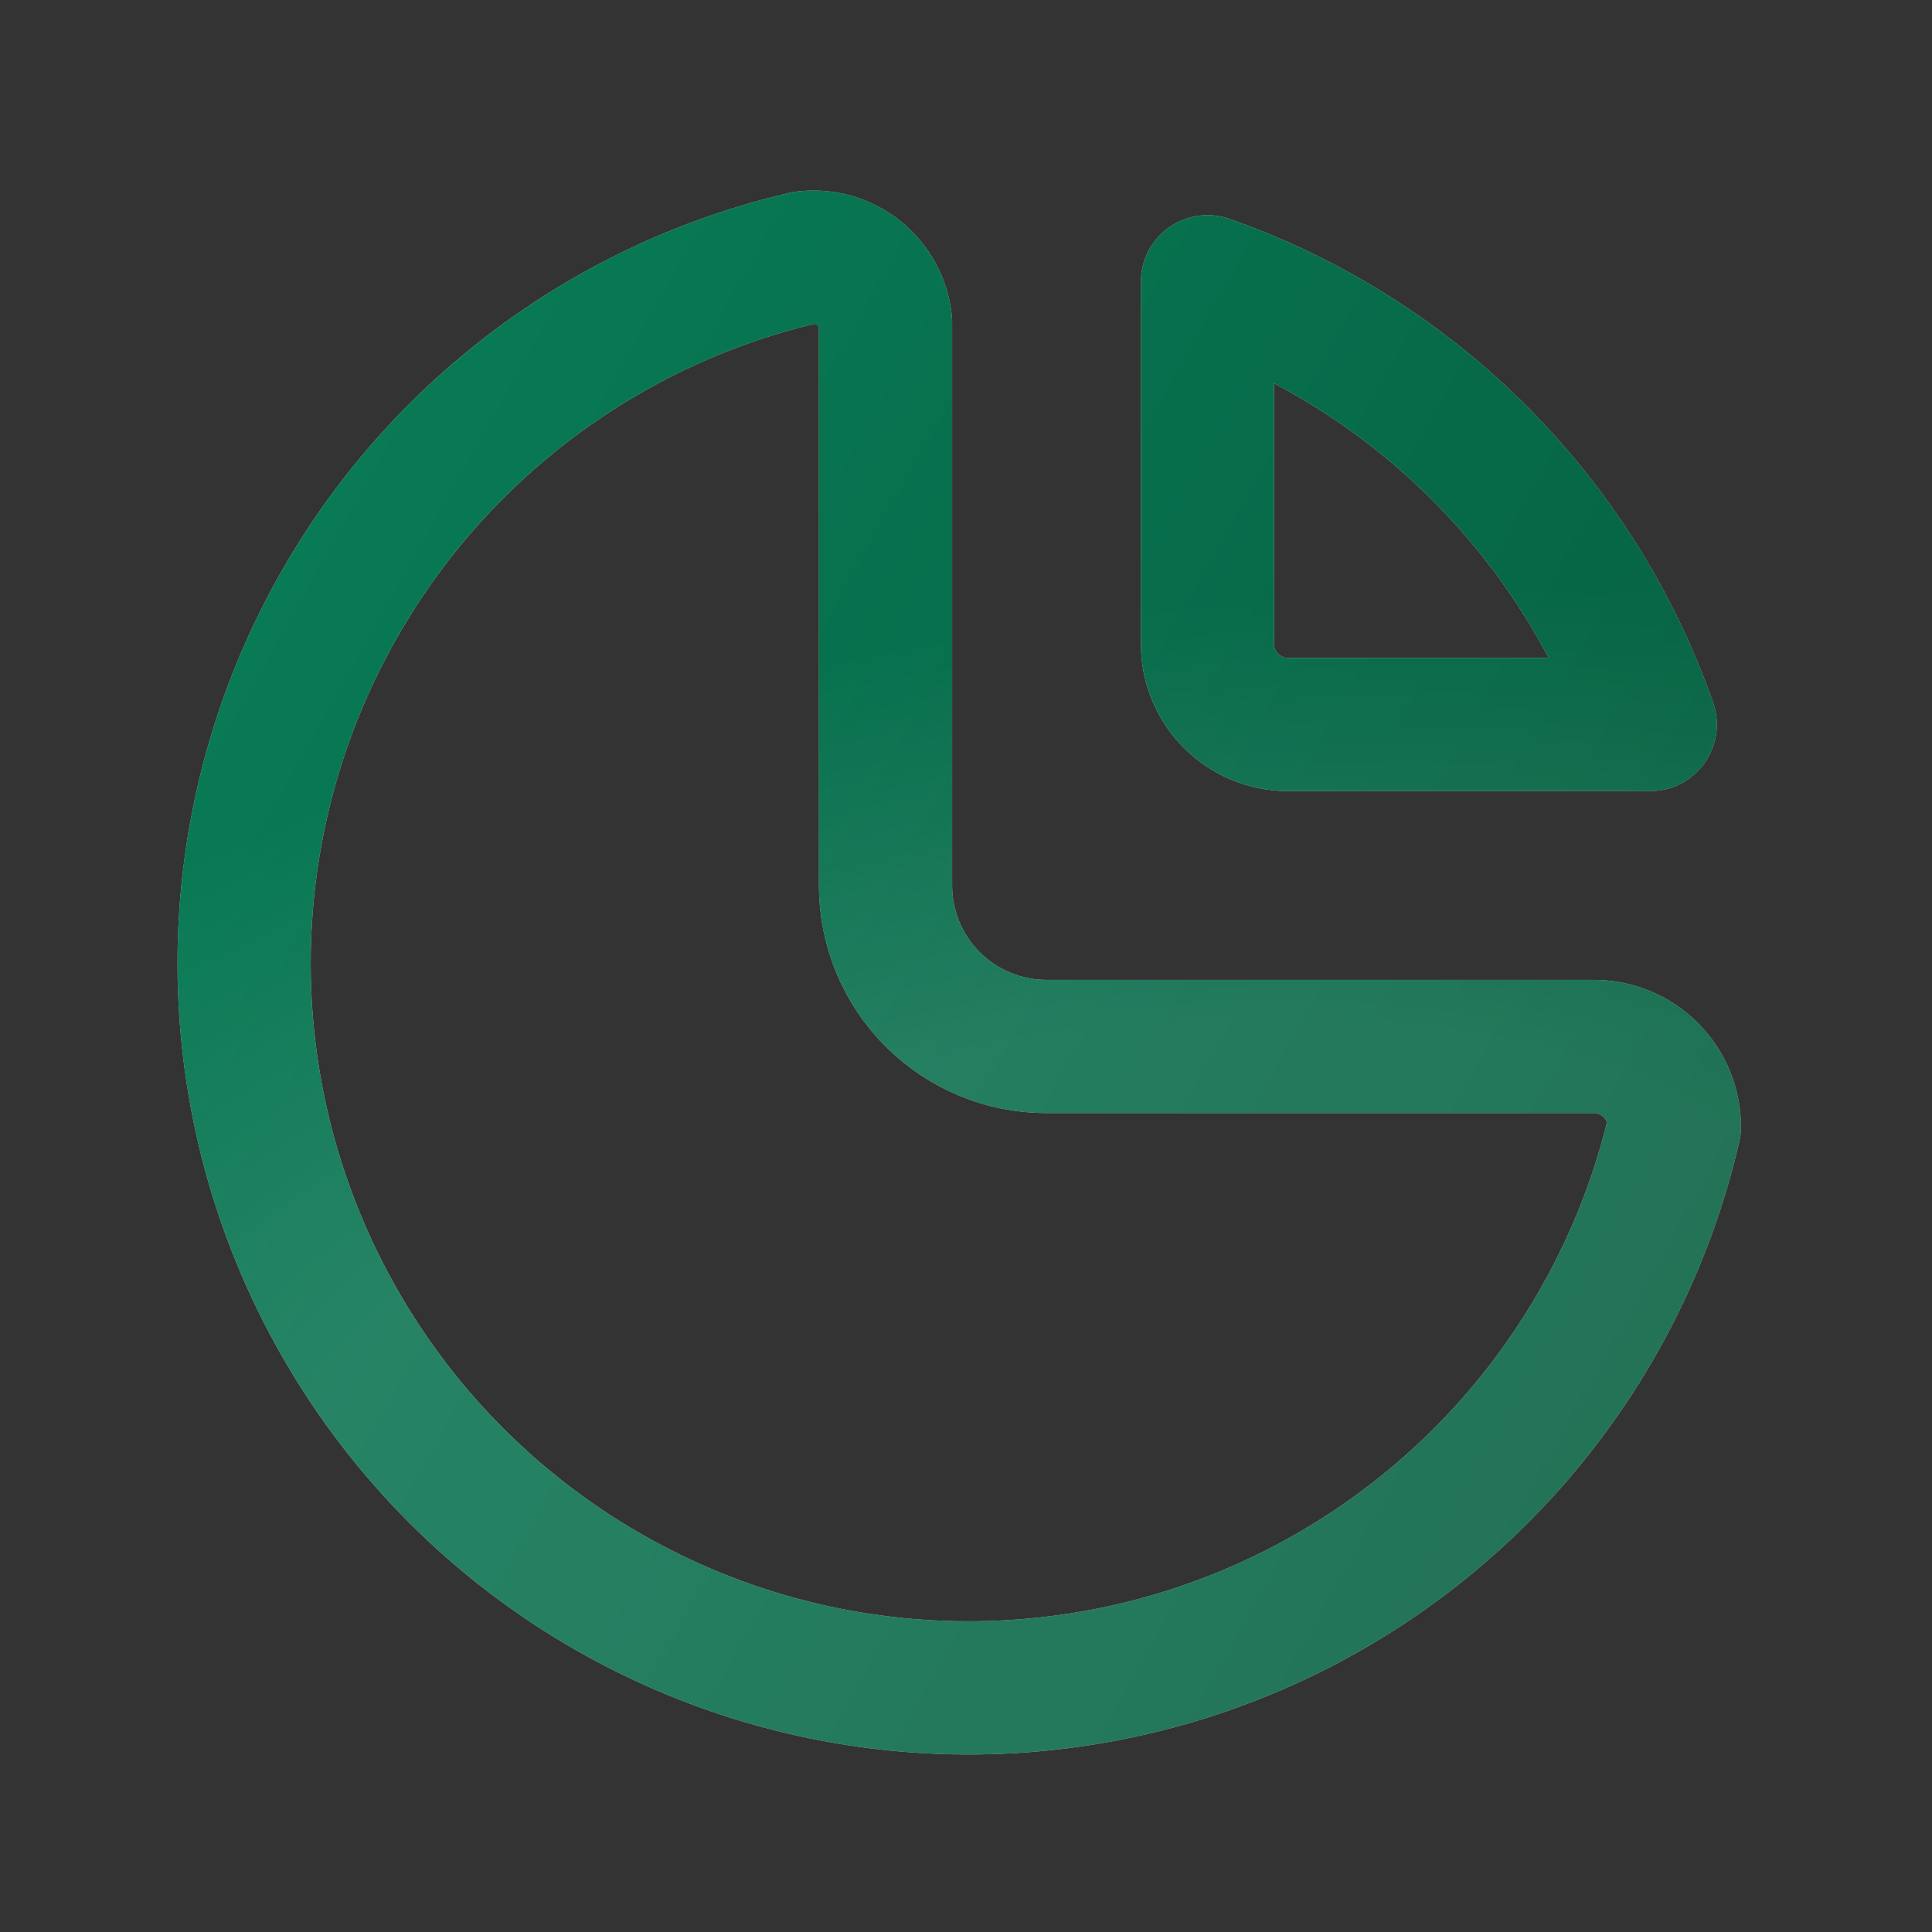 <?xml version="1.0" encoding="UTF-8"?> <svg xmlns="http://www.w3.org/2000/svg" width="29" height="29" viewBox="0 0 29 29" fill="none"><rect x="0" y="0" width="29" height="29" fill="#333333" stroke="none"/> <g id="Icons"> <g id="Vector"> <path d="M12.083 3.867C10.193 4.305 8.455 5.241 7.048 6.577C5.642 7.914 4.618 9.602 4.084 11.468C3.55 13.333 3.525 15.307 4.011 17.186C4.498 19.064 5.478 20.778 6.85 22.15C8.222 23.522 9.936 24.502 11.814 24.989C13.692 25.475 15.667 25.45 17.532 24.916C19.398 24.382 21.086 23.358 22.423 21.952C23.759 20.545 24.695 18.807 25.133 16.916C25.133 16.596 25.006 16.289 24.779 16.062C24.553 15.835 24.245 15.708 23.925 15.708H15.708C15.067 15.708 14.453 15.454 13.999 15C13.546 14.547 13.292 13.932 13.292 13.291V4.833C13.277 4.69 13.233 4.551 13.164 4.425C13.095 4.299 13.002 4.187 12.889 4.097C12.777 4.008 12.648 3.941 12.51 3.901C12.371 3.862 12.226 3.85 12.083 3.867Z" stroke="black" stroke-width="2" stroke-linecap="round" stroke-linejoin="round"></path> <path d="M12.083 3.867C10.193 4.305 8.455 5.241 7.048 6.577C5.642 7.914 4.618 9.602 4.084 11.468C3.55 13.333 3.525 15.307 4.011 17.186C4.498 19.064 5.478 20.778 6.85 22.15C8.222 23.522 9.936 24.502 11.814 24.989C13.692 25.475 15.667 25.45 17.532 24.916C19.398 24.382 21.086 23.358 22.423 21.952C23.759 20.545 24.695 18.807 25.133 16.916C25.133 16.596 25.006 16.289 24.779 16.062C24.553 15.835 24.245 15.708 23.925 15.708H15.708C15.067 15.708 14.453 15.454 13.999 15C13.546 14.547 13.292 13.932 13.292 13.291V4.833C13.277 4.69 13.233 4.551 13.164 4.425C13.095 4.299 13.002 4.187 12.889 4.097C12.777 4.008 12.648 3.941 12.51 3.901C12.371 3.862 12.226 3.85 12.083 3.867Z" stroke="url(#paint0_linear_63_6135)" stroke-width="2" stroke-linecap="round" stroke-linejoin="round"></path> <path d="M12.083 3.867C10.193 4.305 8.455 5.241 7.048 6.577C5.642 7.914 4.618 9.602 4.084 11.468C3.55 13.333 3.525 15.307 4.011 17.186C4.498 19.064 5.478 20.778 6.85 22.15C8.222 23.522 9.936 24.502 11.814 24.989C13.692 25.475 15.667 25.45 17.532 24.916C19.398 24.382 21.086 23.358 22.423 21.952C23.759 20.545 24.695 18.807 25.133 16.916C25.133 16.596 25.006 16.289 24.779 16.062C24.553 15.835 24.245 15.708 23.925 15.708H15.708C15.067 15.708 14.453 15.454 13.999 15C13.546 14.547 13.292 13.932 13.292 13.291V4.833C13.277 4.69 13.233 4.551 13.164 4.425C13.095 4.299 13.002 4.187 12.889 4.097C12.777 4.008 12.648 3.941 12.51 3.901C12.371 3.862 12.226 3.85 12.083 3.867Z" stroke="url(#paint1_linear_63_6135)" stroke-width="2" stroke-linecap="round" stroke-linejoin="round"></path> <path d="M12.083 3.867C10.193 4.305 8.455 5.241 7.048 6.577C5.642 7.914 4.618 9.602 4.084 11.468C3.55 13.333 3.525 15.307 4.011 17.186C4.498 19.064 5.478 20.778 6.85 22.15C8.222 23.522 9.936 24.502 11.814 24.989C13.692 25.475 15.667 25.45 17.532 24.916C19.398 24.382 21.086 23.358 22.423 21.952C23.759 20.545 24.695 18.807 25.133 16.916C25.133 16.596 25.006 16.289 24.779 16.062C24.553 15.835 24.245 15.708 23.925 15.708H15.708C15.067 15.708 14.453 15.454 13.999 15C13.546 14.547 13.292 13.932 13.292 13.291V4.833C13.277 4.69 13.233 4.551 13.164 4.425C13.095 4.299 13.002 4.187 12.889 4.097C12.777 4.008 12.648 3.941 12.51 3.901C12.371 3.862 12.226 3.85 12.083 3.867Z" stroke="url(#paint2_radial_63_6135)" stroke-opacity="0.12" stroke-width="2" stroke-linecap="round" stroke-linejoin="round"></path> <path d="M18.125 4.229C19.659 4.769 21.053 5.647 22.203 6.797C23.353 7.947 24.231 9.341 24.771 10.875H19.333C19.013 10.875 18.706 10.748 18.479 10.521C18.252 10.294 18.125 9.987 18.125 9.667V4.229Z" stroke="black" stroke-width="2" stroke-linecap="round" stroke-linejoin="round"></path> <path d="M18.125 4.229C19.659 4.769 21.053 5.647 22.203 6.797C23.353 7.947 24.231 9.341 24.771 10.875H19.333C19.013 10.875 18.706 10.748 18.479 10.521C18.252 10.294 18.125 9.987 18.125 9.667V4.229Z" stroke="url(#paint3_linear_63_6135)" stroke-width="2" stroke-linecap="round" stroke-linejoin="round"></path> <path d="M18.125 4.229C19.659 4.769 21.053 5.647 22.203 6.797C23.353 7.947 24.231 9.341 24.771 10.875H19.333C19.013 10.875 18.706 10.748 18.479 10.521C18.252 10.294 18.125 9.987 18.125 9.667V4.229Z" stroke="url(#paint4_linear_63_6135)" stroke-width="2" stroke-linecap="round" stroke-linejoin="round"></path> <path d="M18.125 4.229C19.659 4.769 21.053 5.647 22.203 6.797C23.353 7.947 24.231 9.341 24.771 10.875H19.333C19.013 10.875 18.706 10.748 18.479 10.521C18.252 10.294 18.125 9.987 18.125 9.667V4.229Z" stroke="url(#paint5_radial_63_6135)" stroke-opacity="0.12" stroke-width="2" stroke-linecap="round" stroke-linejoin="round"></path> </g> </g> <defs> <linearGradient id="paint0_linear_63_6135" x1="2" y1="15" x2="24.998" y2="14.783" gradientUnits="userSpaceOnUse"> <stop stop-color="#E3D5A3"></stop> <stop offset="0.218" stop-color="#F5E8B9"></stop> <stop offset="0.422" stop-color="#E3D5A3"></stop> <stop offset="0.602" stop-color="#F8E39B"></stop> <stop offset="0.812" stop-color="#ECE5CD"></stop> <stop offset="1" stop-color="#E3D5A3"></stop> </linearGradient> <linearGradient id="paint1_linear_63_6135" x1="12.484" y1="-32.795" x2="48.369" y2="-12.619" gradientUnits="userSpaceOnUse"> <stop stop-color="#0B8862"></stop> <stop offset="1" stop-color="#045B3C"></stop> </linearGradient> <radialGradient id="paint2_radial_63_6135" cx="0" cy="0" r="1" gradientUnits="userSpaceOnUse" gradientTransform="translate(15.635 21.292) rotate(79.089) scale(11.796 24.593)"> <stop offset="0.484" stop-color="white"></stop> <stop offset="1" stop-color="white" stop-opacity="0"></stop> </radialGradient> <linearGradient id="paint3_linear_63_6135" x1="2" y1="15" x2="24.998" y2="14.783" gradientUnits="userSpaceOnUse"> <stop stop-color="#E3D5A3"></stop> <stop offset="0.218" stop-color="#F5E8B9"></stop> <stop offset="0.422" stop-color="#E3D5A3"></stop> <stop offset="0.602" stop-color="#F8E39B"></stop> <stop offset="0.812" stop-color="#ECE5CD"></stop> <stop offset="1" stop-color="#E3D5A3"></stop> </linearGradient> <linearGradient id="paint4_linear_63_6135" x1="12.484" y1="-32.795" x2="48.369" y2="-12.619" gradientUnits="userSpaceOnUse"> <stop stop-color="#0B8862"></stop> <stop offset="1" stop-color="#045B3C"></stop> </linearGradient> <radialGradient id="paint5_radial_63_6135" cx="0" cy="0" r="1" gradientUnits="userSpaceOnUse" gradientTransform="translate(15.635 21.292) rotate(79.089) scale(11.796 24.593)"> <stop offset="0.484" stop-color="white"></stop> <stop offset="1" stop-color="white" stop-opacity="0"></stop> </radialGradient> </defs> </svg> 